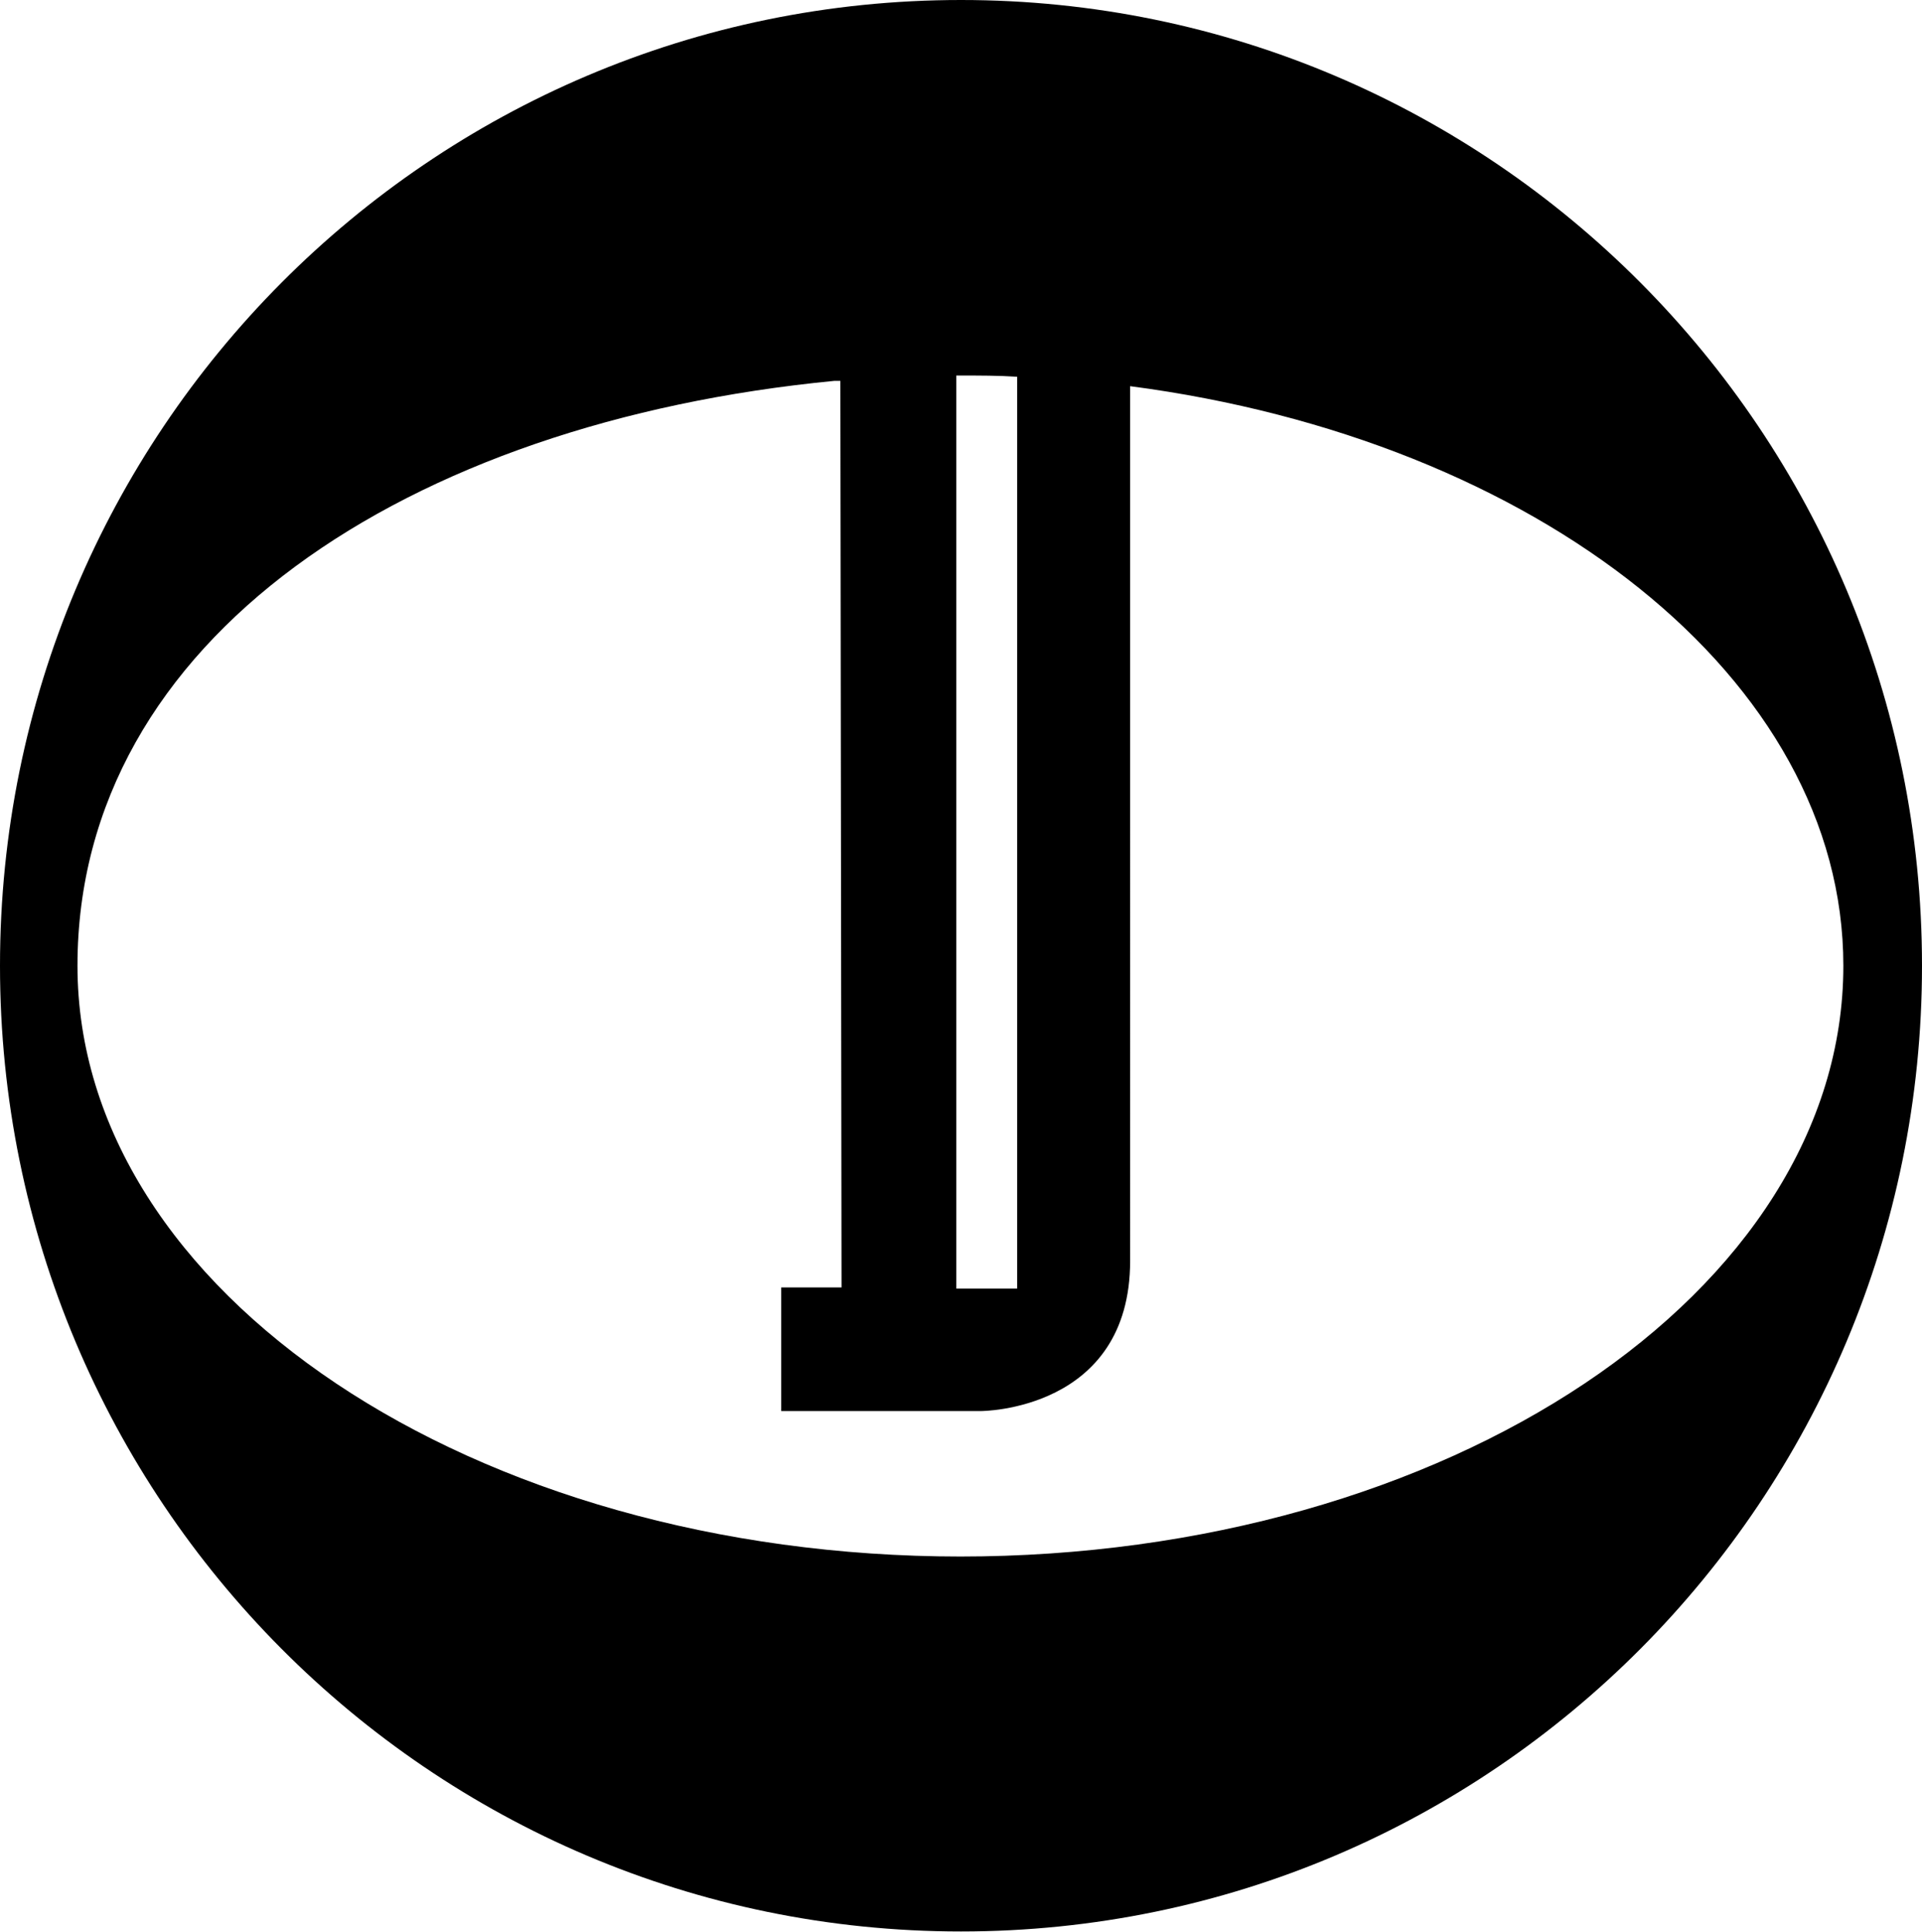 <svg xmlns="http://www.w3.org/2000/svg" id="Layer_2" data-name="Layer 2" viewBox="0 0 325 326.7"><defs><style> .cls-1 { fill: #000; stroke-width: 0px; } </style></defs><path class="cls-1" d="M162.5,0C72.7,0,0,73.1,0,163.3s72.7,163.3,162.5,163.3,162.5-73.1,162.5-163.3c0-90.2-72.7-163.3-162.5-163.3ZM172,63.7v154.2h-10.3V63.5c.2,0,.5,0,.7,0,3.2,0,6.4,0,9.5.2ZM162.5,263.2c-82.5,0-149.4-44.7-149.4-99.9s55.6-91.9,128-98.9c.3,0,.7,0,1,0l.2,153.3h-10.2v20.9h33.8s25.2,0,25.2-25.4V65.3c68.7,9,120.6,49.4,120.6,98,0,55.2-66.9,99.9-149.4,99.9Z"></path></svg>